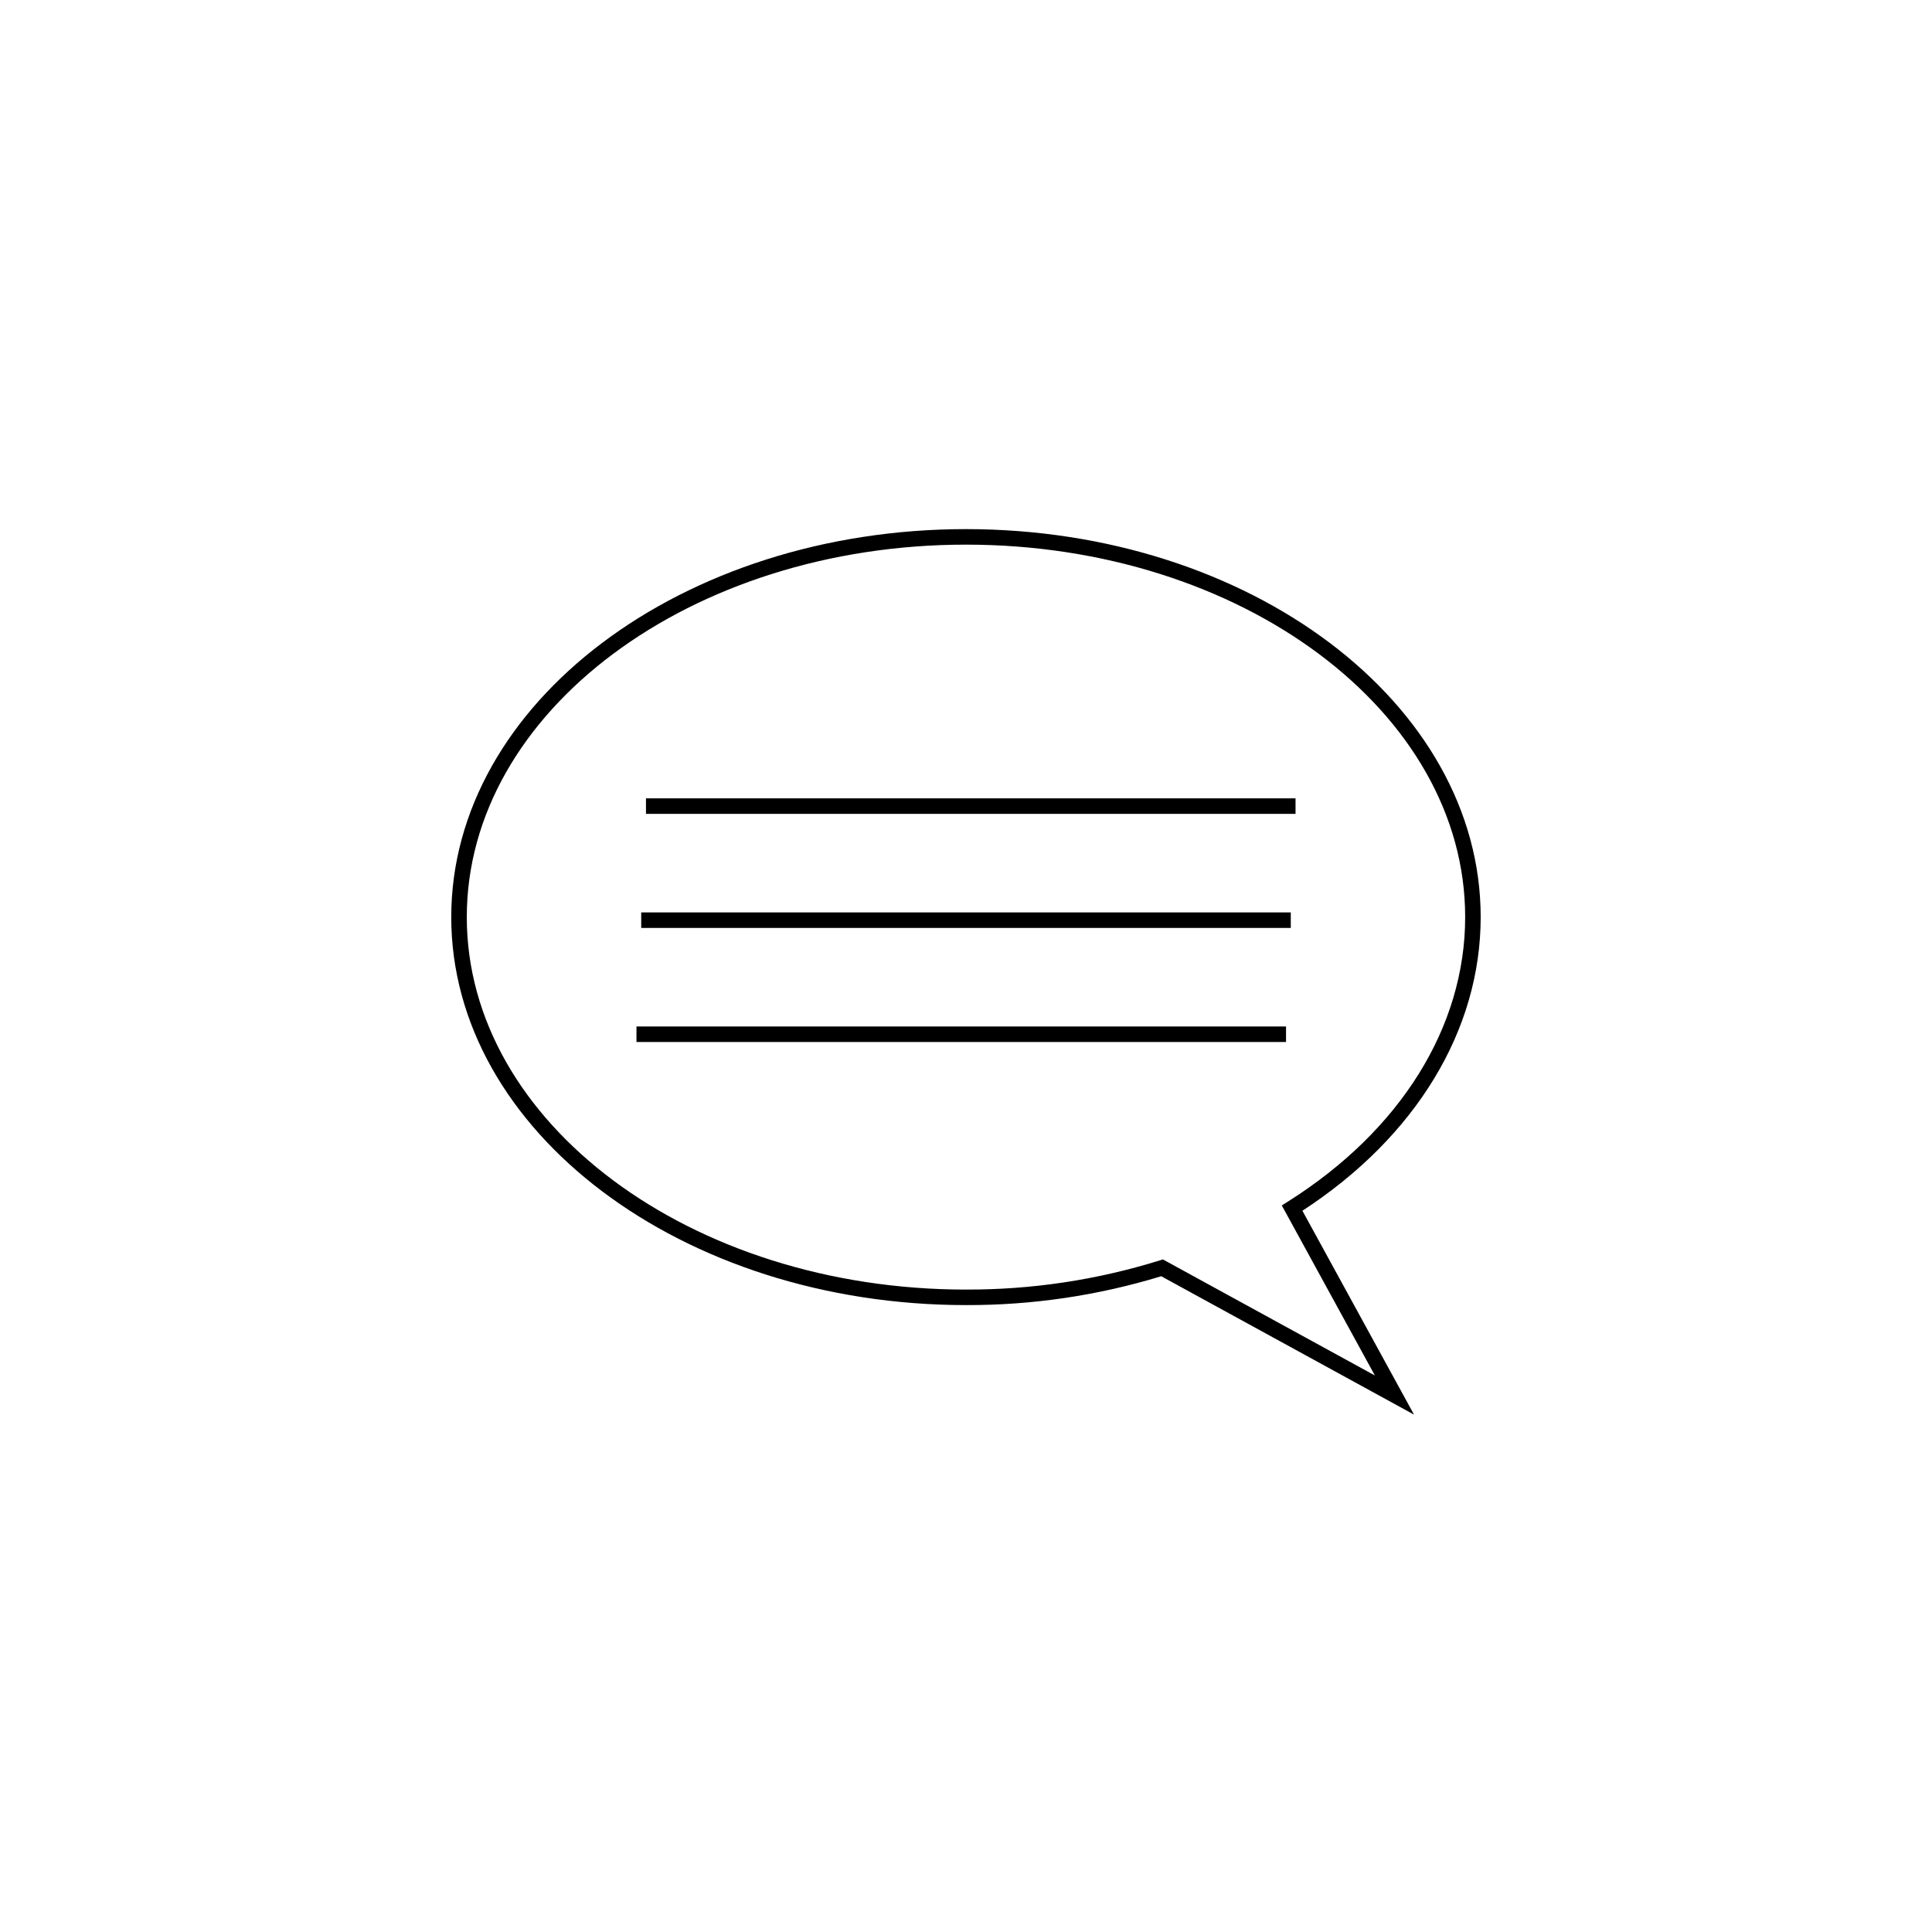 <?xml version="1.0" encoding="UTF-8"?>
<!-- Uploaded to: ICON Repo, www.iconrepo.com, Generator: ICON Repo Mixer Tools -->
<svg fill="#000000" width="800px" height="800px" version="1.1" viewBox="144 144 512 512" xmlns="http://www.w3.org/2000/svg">
 <g>
  <path d="m518.73 518.89-66.992-36.676c-16.766 5.125-34.207 7.703-51.742 7.648-75.219 0-136.41-46.125-136.41-102.82 0-56.691 61.191-102.82 136.41-102.82 75.211 0 136.4 46.125 136.4 102.82 0 29.984-17.191 58.254-47.242 77.82zm-66.555-41.133 56.184 30.762-24.668-45.062 1.637-1.035c29.84-18.828 46.957-46.301 46.957-75.379 0-54.426-59.344-98.707-132.29-98.707-72.945 0.004-132.29 44.285-132.29 98.711s59.352 98.707 132.29 98.707v-0.004c17.41 0.055 34.723-2.547 51.344-7.723z"/>
  <path d="m315.19 355.57h172.14v4.113h-172.14z"/>
  <path d="m313.93 385.8h172.14v4.113h-172.14z"/>
  <path d="m312.67 416.03h172.14v4.113h-172.14z"/>
 </g>
</svg>